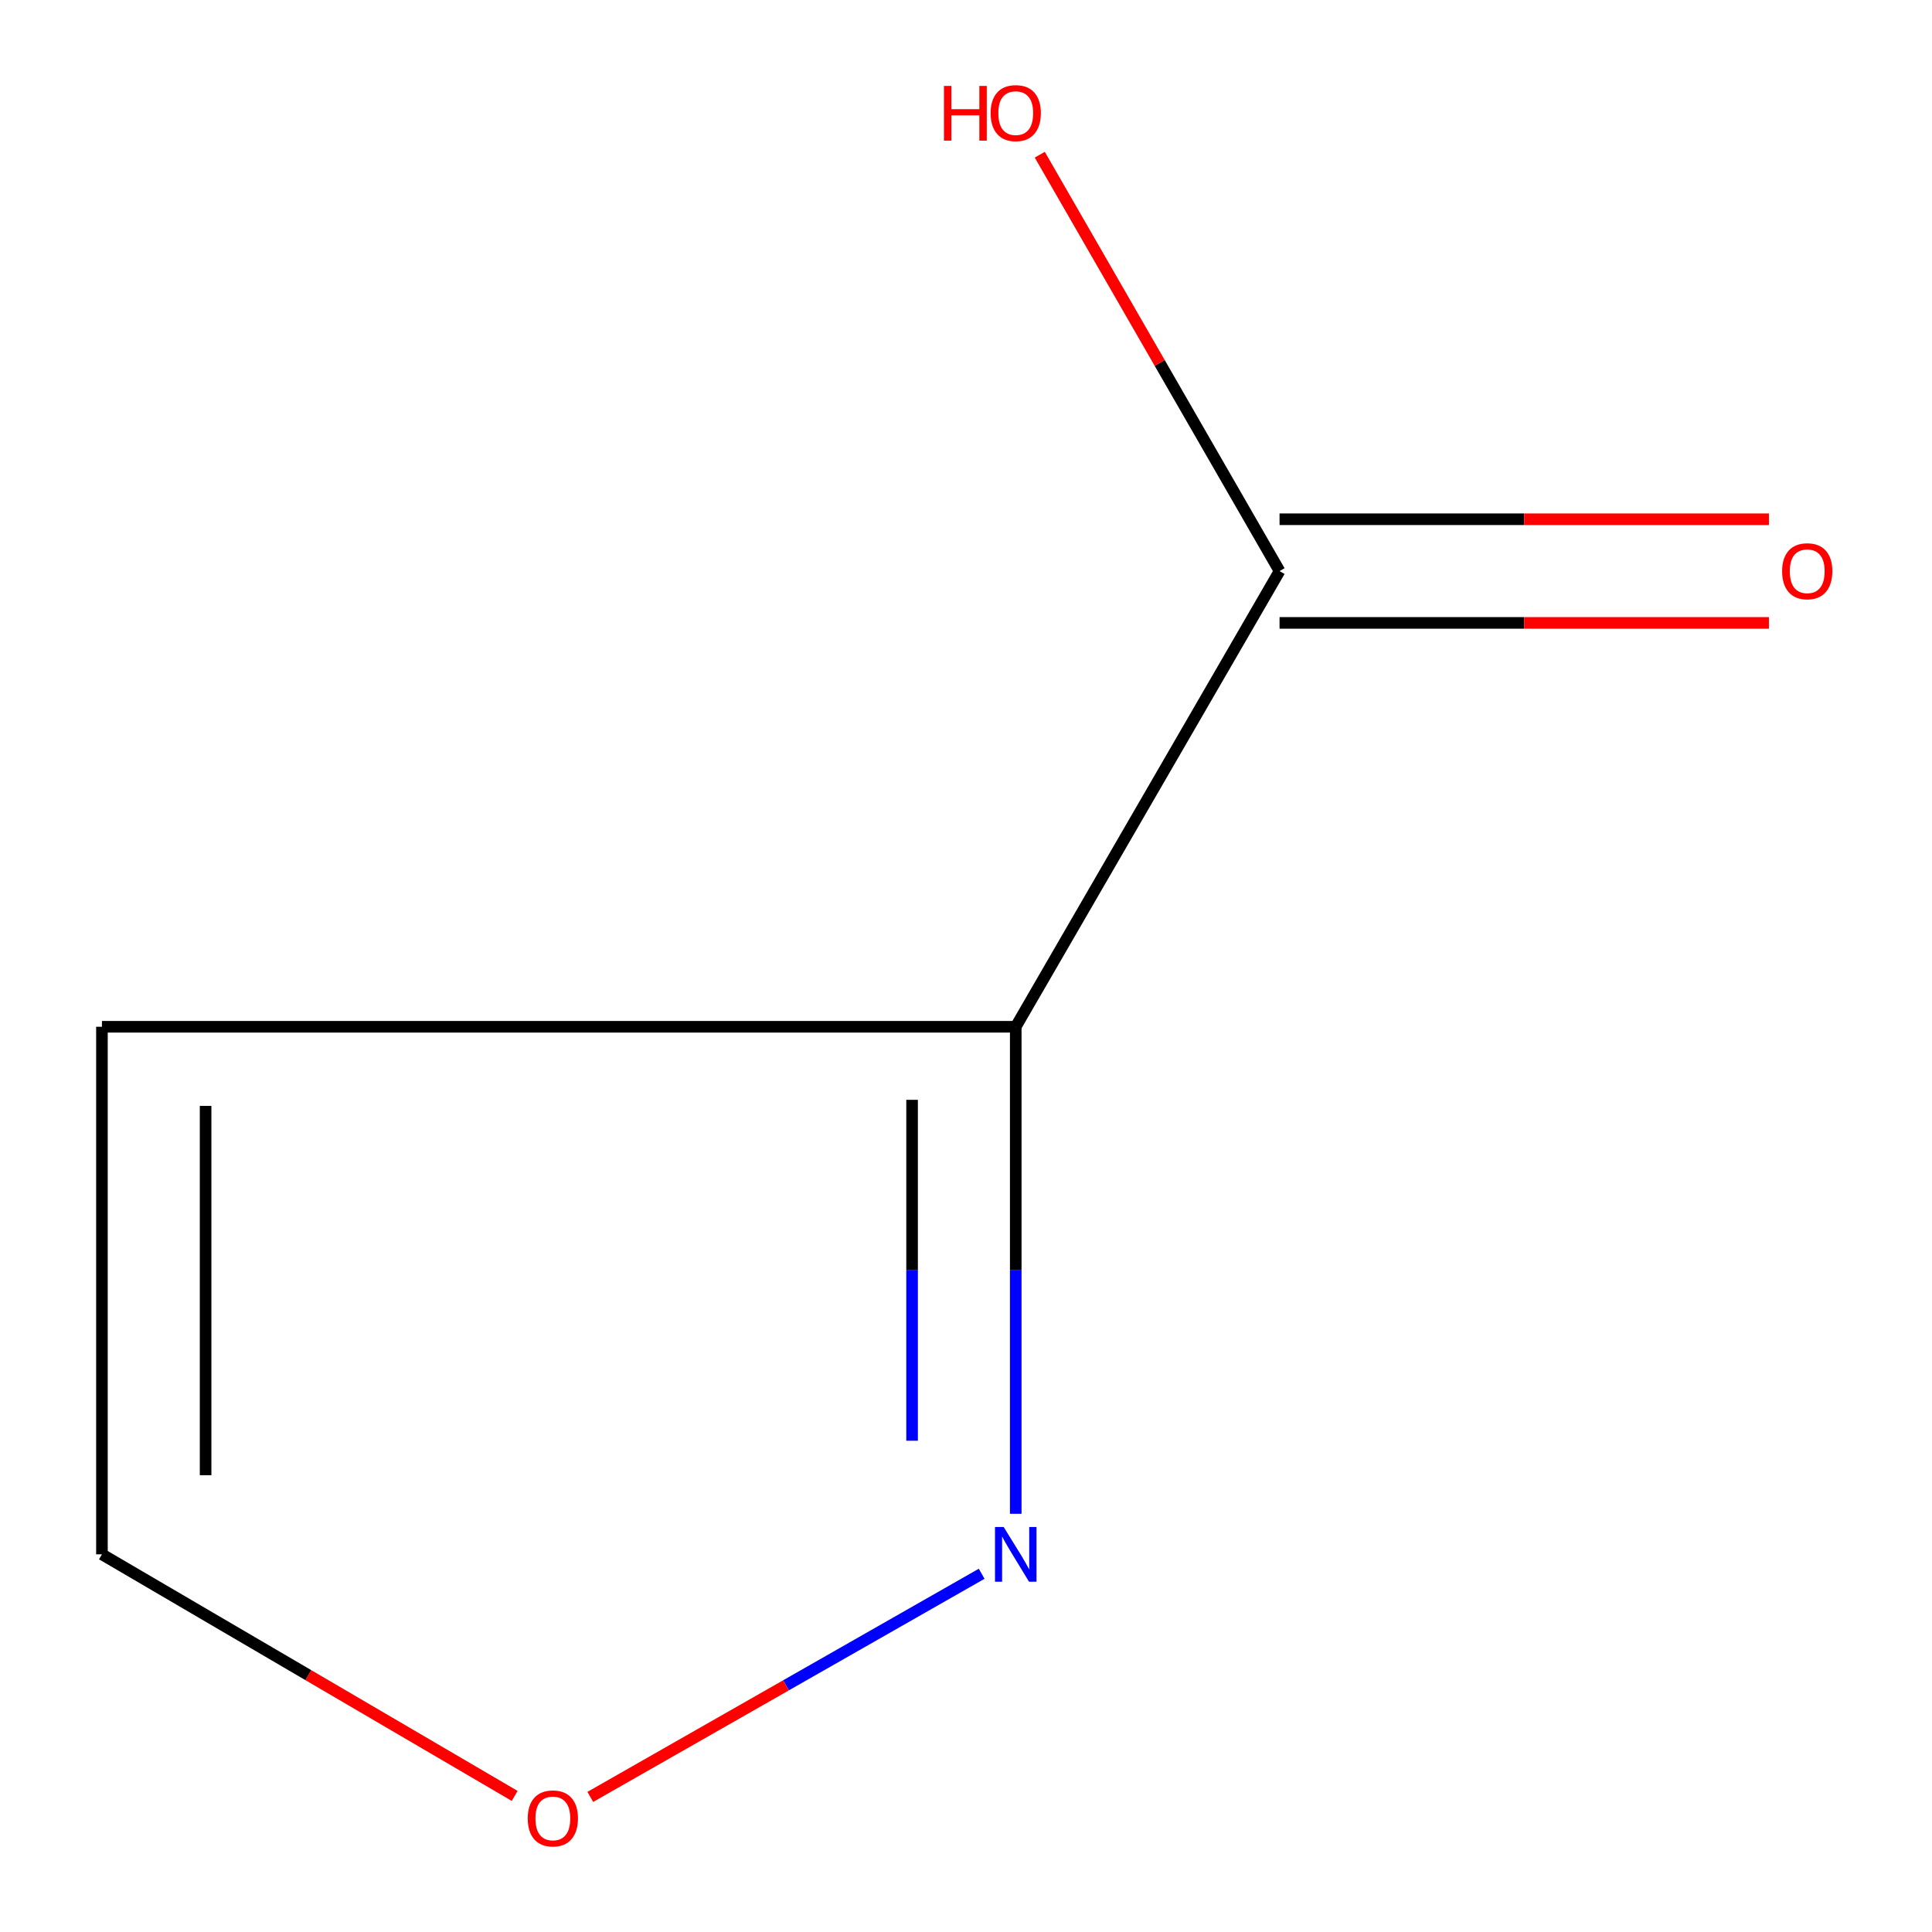<?xml version='1.0' encoding='iso-8859-1'?>
<svg version='1.1' baseProfile='full'
              xmlns='http://www.w3.org/2000/svg'
                      xmlns:rdkit='http://www.rdkit.org/xml'
                      xmlns:xlink='http://www.w3.org/1999/xlink'
                  xml:space='preserve'
width='1000px' height='1000px' viewBox='0 0 1000 1000'>
<!-- END OF HEADER -->
<rect style='opacity:1.0;fill:#FFFFFF;stroke:none' width='1000' height='1000' x='0' y='0'> </rect>
<path class='bond-0' d='M 525.746,531.455 L 525.746,657.495' style='fill:none;fill-rule:evenodd;stroke:#000000;stroke-width:6px;stroke-linecap:butt;stroke-linejoin:miter;stroke-opacity:1' />
<path class='bond-0' d='M 525.746,657.495 L 525.746,783.534' style='fill:none;fill-rule:evenodd;stroke:#0000FF;stroke-width:6px;stroke-linecap:butt;stroke-linejoin:miter;stroke-opacity:1' />
<path class='bond-0' d='M 472.093,569.267 L 472.093,657.495' style='fill:none;fill-rule:evenodd;stroke:#000000;stroke-width:6px;stroke-linecap:butt;stroke-linejoin:miter;stroke-opacity:1' />
<path class='bond-0' d='M 472.093,657.495 L 472.093,745.722' style='fill:none;fill-rule:evenodd;stroke:#0000FF;stroke-width:6px;stroke-linecap:butt;stroke-linejoin:miter;stroke-opacity:1' />
<path class='bond-1' d='M 525.746,531.455 L 662.294,295.59' style='fill:none;fill-rule:evenodd;stroke:#000000;stroke-width:6px;stroke-linecap:butt;stroke-linejoin:miter;stroke-opacity:1' />
<path class='bond-2' d='M 525.746,531.455 L 52.764,531.455' style='fill:none;fill-rule:evenodd;stroke:#000000;stroke-width:6px;stroke-linecap:butt;stroke-linejoin:miter;stroke-opacity:1' />
<path class='bond-3' d='M 508.111,814.575 L 406.827,872.324' style='fill:none;fill-rule:evenodd;stroke:#0000FF;stroke-width:6px;stroke-linecap:butt;stroke-linejoin:miter;stroke-opacity:1' />
<path class='bond-3' d='M 406.827,872.324 L 305.542,930.073' style='fill:none;fill-rule:evenodd;stroke:#FF0000;stroke-width:6px;stroke-linecap:butt;stroke-linejoin:miter;stroke-opacity:1' />
<path class='bond-5' d='M 662.294,322.416 L 788.942,322.416' style='fill:none;fill-rule:evenodd;stroke:#000000;stroke-width:6px;stroke-linecap:butt;stroke-linejoin:miter;stroke-opacity:1' />
<path class='bond-5' d='M 788.942,322.416 L 915.591,322.416' style='fill:none;fill-rule:evenodd;stroke:#FF0000;stroke-width:6px;stroke-linecap:butt;stroke-linejoin:miter;stroke-opacity:1' />
<path class='bond-5' d='M 662.294,268.763 L 788.942,268.763' style='fill:none;fill-rule:evenodd;stroke:#000000;stroke-width:6px;stroke-linecap:butt;stroke-linejoin:miter;stroke-opacity:1' />
<path class='bond-5' d='M 788.942,268.763 L 915.591,268.763' style='fill:none;fill-rule:evenodd;stroke:#FF0000;stroke-width:6px;stroke-linecap:butt;stroke-linejoin:miter;stroke-opacity:1' />
<path class='bond-6' d='M 662.294,295.59 L 600.24,187.831' style='fill:none;fill-rule:evenodd;stroke:#000000;stroke-width:6px;stroke-linecap:butt;stroke-linejoin:miter;stroke-opacity:1' />
<path class='bond-6' d='M 600.24,187.831 L 538.185,80.073' style='fill:none;fill-rule:evenodd;stroke:#FF0000;stroke-width:6px;stroke-linecap:butt;stroke-linejoin:miter;stroke-opacity:1' />
<path class='bond-4' d='M 52.764,531.455 L 52.764,804.521' style='fill:none;fill-rule:evenodd;stroke:#000000;stroke-width:6px;stroke-linecap:butt;stroke-linejoin:miter;stroke-opacity:1' />
<path class='bond-4' d='M 106.417,572.415 L 106.417,763.561' style='fill:none;fill-rule:evenodd;stroke:#000000;stroke-width:6px;stroke-linecap:butt;stroke-linejoin:miter;stroke-opacity:1' />
<path class='bond-7' d='M 266.394,929.561 L 159.579,867.041' style='fill:none;fill-rule:evenodd;stroke:#FF0000;stroke-width:6px;stroke-linecap:butt;stroke-linejoin:miter;stroke-opacity:1' />
<path class='bond-7' d='M 159.579,867.041 L 52.764,804.521' style='fill:none;fill-rule:evenodd;stroke:#000000;stroke-width:6px;stroke-linecap:butt;stroke-linejoin:miter;stroke-opacity:1' />
<path  class='atom-1' d='M 519.486 790.361
L 528.766 805.361
Q 529.686 806.841, 531.166 809.521
Q 532.646 812.201, 532.726 812.361
L 532.726 790.361
L 536.486 790.361
L 536.486 818.681
L 532.606 818.681
L 522.646 802.281
Q 521.486 800.361, 520.246 798.161
Q 519.046 795.961, 518.686 795.281
L 518.686 818.681
L 515.006 818.681
L 515.006 790.361
L 519.486 790.361
' fill='#0000FF'/>
<path  class='atom-4' d='M 273.155 941.208
Q 273.155 934.408, 276.515 930.608
Q 279.875 926.808, 286.155 926.808
Q 292.435 926.808, 295.795 930.608
Q 299.155 934.408, 299.155 941.208
Q 299.155 948.088, 295.755 952.008
Q 292.355 955.888, 286.155 955.888
Q 279.915 955.888, 276.515 952.008
Q 273.155 948.128, 273.155 941.208
M 286.155 952.688
Q 290.475 952.688, 292.795 949.808
Q 295.155 946.888, 295.155 941.208
Q 295.155 935.648, 292.795 932.848
Q 290.475 930.008, 286.155 930.008
Q 281.835 930.008, 279.475 932.808
Q 277.155 935.608, 277.155 941.208
Q 277.155 946.928, 279.475 949.808
Q 281.835 952.688, 286.155 952.688
' fill='#FF0000'/>
<path  class='atom-6' d='M 922.419 295.67
Q 922.419 288.87, 925.779 285.07
Q 929.139 281.27, 935.419 281.27
Q 941.699 281.27, 945.059 285.07
Q 948.419 288.87, 948.419 295.67
Q 948.419 302.55, 945.019 306.47
Q 941.619 310.35, 935.419 310.35
Q 929.179 310.35, 925.779 306.47
Q 922.419 302.59, 922.419 295.67
M 935.419 307.15
Q 939.739 307.15, 942.059 304.27
Q 944.419 301.35, 944.419 295.67
Q 944.419 290.11, 942.059 287.31
Q 939.739 284.47, 935.419 284.47
Q 931.099 284.47, 928.739 287.27
Q 926.419 290.07, 926.419 295.67
Q 926.419 301.39, 928.739 304.27
Q 931.099 307.15, 935.419 307.15
' fill='#FF0000'/>
<path  class='atom-7' d='M 488.586 44.472
L 492.426 44.472
L 492.426 56.512
L 506.906 56.512
L 506.906 44.472
L 510.746 44.472
L 510.746 72.792
L 506.906 72.792
L 506.906 59.712
L 492.426 59.712
L 492.426 72.792
L 488.586 72.792
L 488.586 44.472
' fill='#FF0000'/>
<path  class='atom-7' d='M 512.746 58.552
Q 512.746 51.752, 516.106 47.952
Q 519.466 44.152, 525.746 44.152
Q 532.026 44.152, 535.386 47.952
Q 538.746 51.752, 538.746 58.552
Q 538.746 65.432, 535.346 69.352
Q 531.946 73.232, 525.746 73.232
Q 519.506 73.232, 516.106 69.352
Q 512.746 65.472, 512.746 58.552
M 525.746 70.032
Q 530.066 70.032, 532.386 67.152
Q 534.746 64.232, 534.746 58.552
Q 534.746 52.992, 532.386 50.192
Q 530.066 47.352, 525.746 47.352
Q 521.426 47.352, 519.066 50.152
Q 516.746 52.952, 516.746 58.552
Q 516.746 64.272, 519.066 67.152
Q 521.426 70.032, 525.746 70.032
' fill='#FF0000'/>
</svg>
